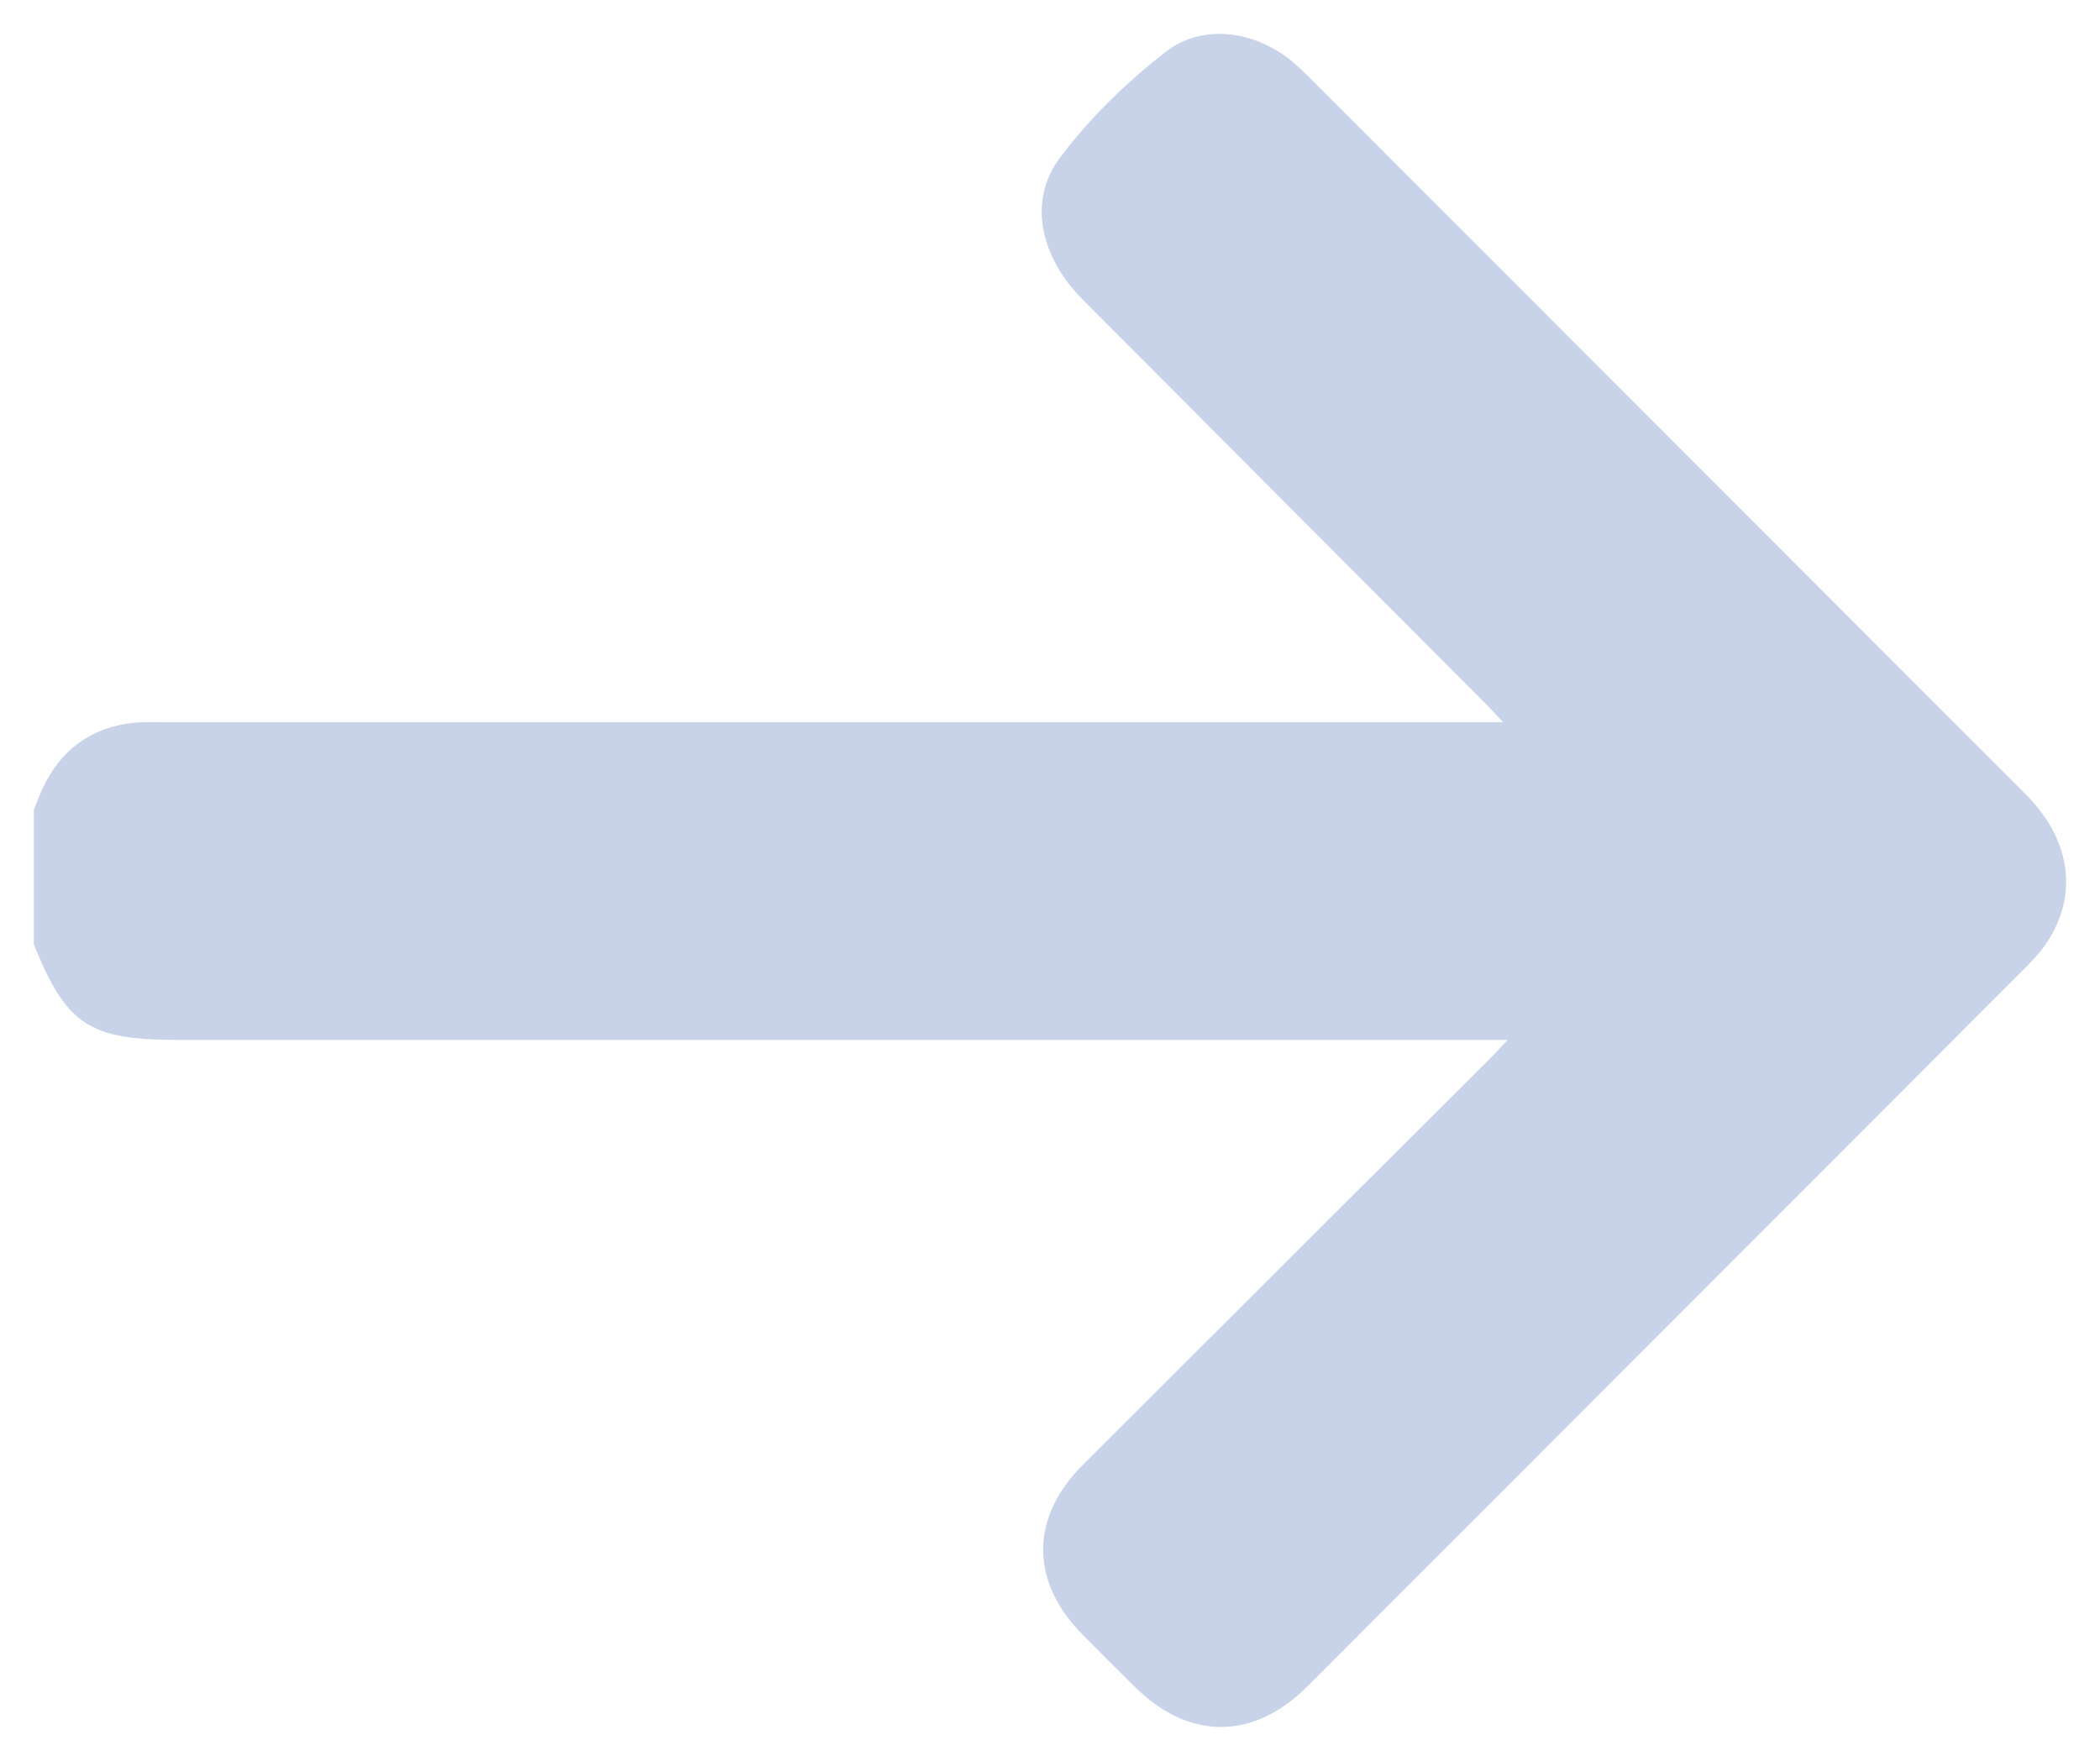 <svg width="31" height="26" viewBox="0 0 31 26" fill="none" xmlns="http://www.w3.org/2000/svg">
<path d="M0.5 11.953C0.544 11.847 0.584 11.74 0.632 11.636C0.898 11.068 1.342 10.744 1.965 10.673C2.11 10.657 2.258 10.663 2.404 10.663C8.859 10.663 15.312 10.663 21.767 10.663H22.188C22.079 10.547 22.012 10.473 21.942 10.402C19.955 8.409 17.968 6.419 15.983 4.424C15.357 3.795 15.169 2.967 15.646 2.33C16.086 1.744 16.63 1.214 17.209 0.765C17.762 0.336 18.54 0.459 19.081 0.913C19.156 0.976 19.228 1.042 19.297 1.112C22.832 4.65 26.367 8.188 29.902 11.727C30.546 12.372 30.679 13.154 30.257 13.853C30.163 14.01 30.036 14.152 29.906 14.282C26.373 17.822 22.837 21.361 19.302 24.899C18.503 25.699 17.55 25.7 16.75 24.906C16.493 24.652 16.237 24.397 15.983 24.14C15.207 23.357 15.202 22.412 15.981 21.634C17.984 19.631 19.991 17.631 21.996 15.63C22.07 15.557 22.138 15.479 22.256 15.355H2.614C1.315 15.355 0.98 15.132 0.5 13.947C0.5 13.282 0.5 12.618 0.5 11.953Z" fill="#C8D3E9"/>
</svg>
